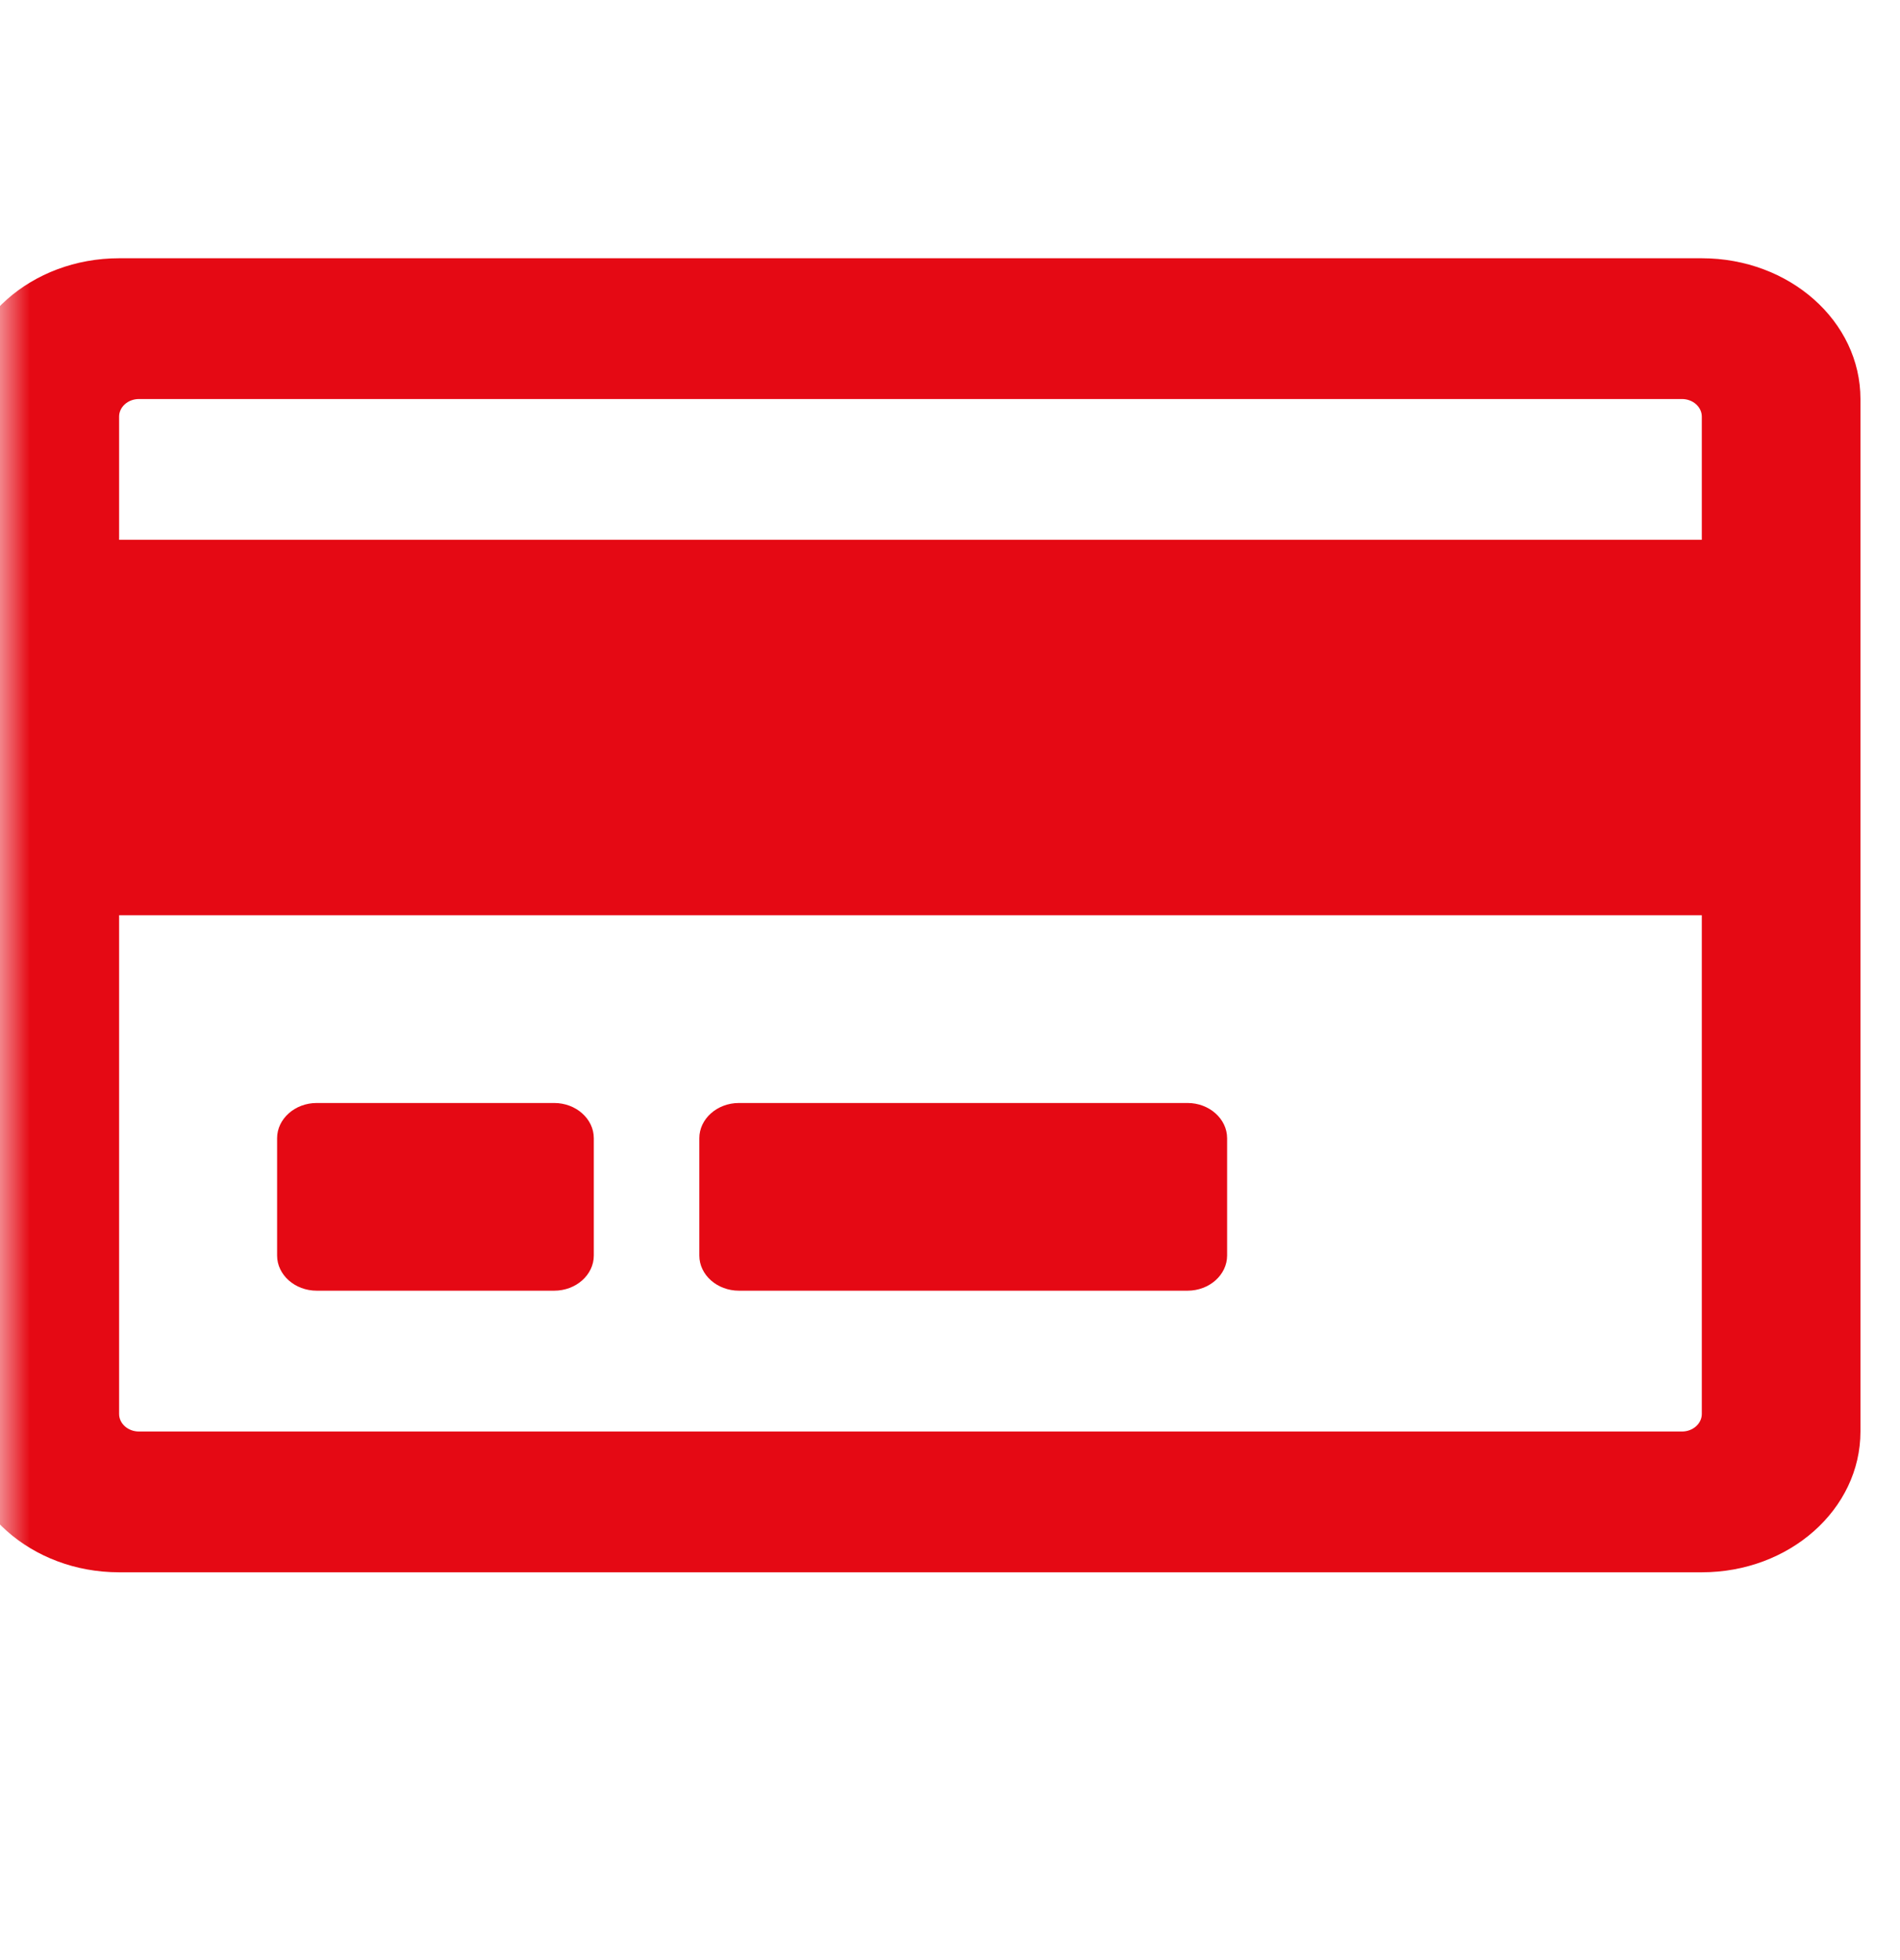 <svg width="32" height="33" viewBox="0 0 32 33" fill="none" xmlns="http://www.w3.org/2000/svg">
<mask id="mask0_1493_19440" style="mask-type:luminance" maskUnits="userSpaceOnUse" x="0" y="0" width="32" height="33">
<path d="M0 0.746H32V32.746H0V0.746Z" fill="white"/>
</mask>
<g mask="url(#mask0_1493_19440)">
<path d="M28.662 4.348H2.006C0.528 4.348 -0.666 5.409 -0.666 6.718V24.101C-0.666 25.409 0.528 26.471 2.006 26.471H28.662C30.14 26.471 31.334 25.409 31.334 24.101V6.718C31.334 5.409 30.14 4.348 28.662 4.348ZM2.34 6.718H28.328C28.512 6.718 28.662 6.851 28.662 7.014V9.088H2.006V7.014C2.006 6.851 2.156 6.718 2.34 6.718ZM28.328 24.101H2.34C2.156 24.101 2.006 23.968 2.006 23.805V15.409H28.662V23.805C28.662 23.968 28.512 24.101 28.328 24.101ZM10.001 19.163V21.138C10.001 21.464 9.701 21.73 9.334 21.73H5.334C4.967 21.73 4.667 21.464 4.667 21.138V19.163C4.667 18.837 4.967 18.57 5.334 18.57H9.334C9.701 18.57 10.001 18.837 10.001 19.163ZM20.667 19.163V21.138C20.667 21.464 20.367 21.73 20.001 21.73H12.445C12.078 21.73 11.778 21.464 11.778 21.138V19.163C11.778 18.837 12.078 18.57 12.445 18.57H20.001C20.367 18.57 20.667 18.837 20.667 19.163Z" fill="#E50914"/>
</g>
</svg>
